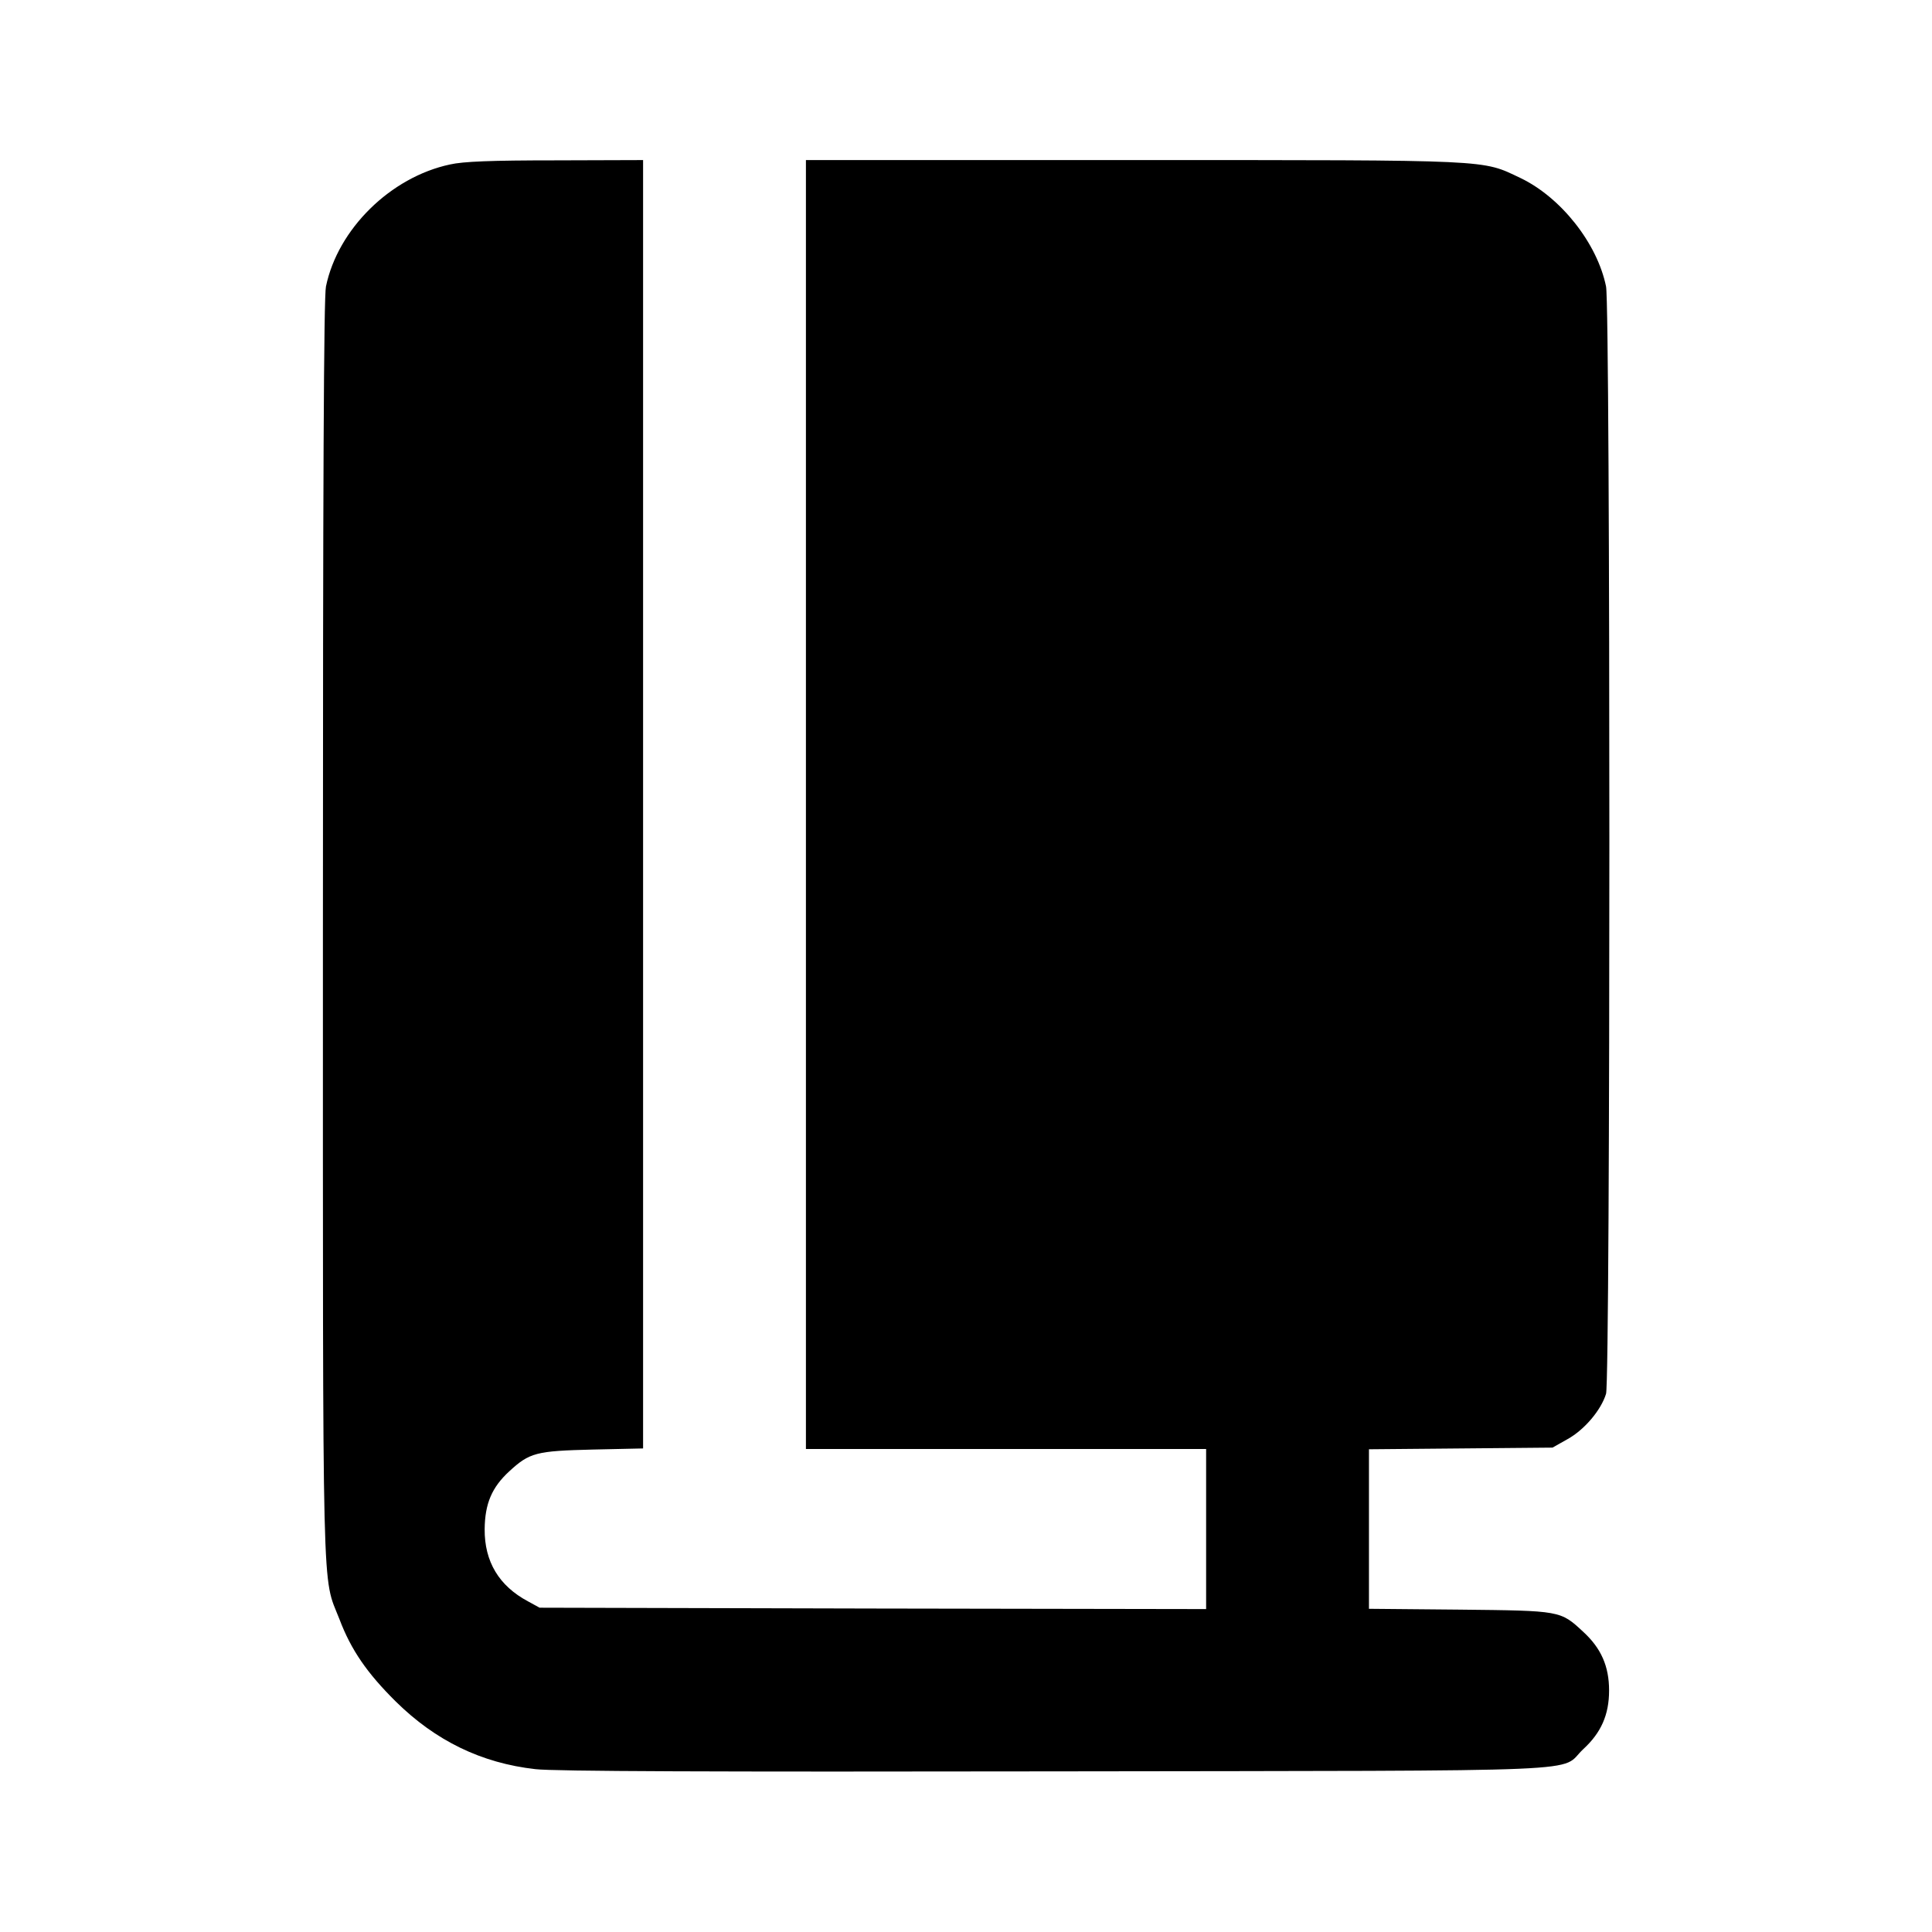 <?xml version="1.0" standalone="no"?>
<!DOCTYPE svg PUBLIC "-//W3C//DTD SVG 20010904//EN"
 "http://www.w3.org/TR/2001/REC-SVG-20010904/DTD/svg10.dtd">
<svg version="1.0" xmlns="http://www.w3.org/2000/svg"
 width="700pt" height="700pt" viewBox="0 0 700 700"
 preserveAspectRatio="xMidYMid meet">
<g transform="translate(0,700) scale(0.1,-0.1)"
fill="#000000" stroke="none">
<path d="M1630 6404 c-215 -46 -406 -234 -449 -442 -8 -38 -11 -717 -11 -2332
0 -2499 -4 -2333 60 -2497 42 -111 100 -195 204 -298 144 -142 310 -223 506
-245 66 -8 644 -10 1885 -8 2015 3 1819 -5 1912 81 64 59 93 124 93 212 0 88
-29 153 -93 212 -84 78 -81 77 -449 81 l-328 3 0 289 0 289 333 3 332 3 55 31
c61 34 121 105 139 164 16 52 16 3936 0 4012 -32 157 -164 323 -310 393 -142
67 -88 65 -1401 65 l-1188 0 0 -2335 0 -2335 725 0 725 0 0 -290 0 -290 -1207
2 -1208 3 -42 23 c-105 56 -158 144 -157 262 1 92 26 151 89 209 74 68 97 74
303 79 l182 4 0 2334 0 2334 -317 -1 c-233 0 -335 -4 -383 -15z"/>
</g>
</svg>
